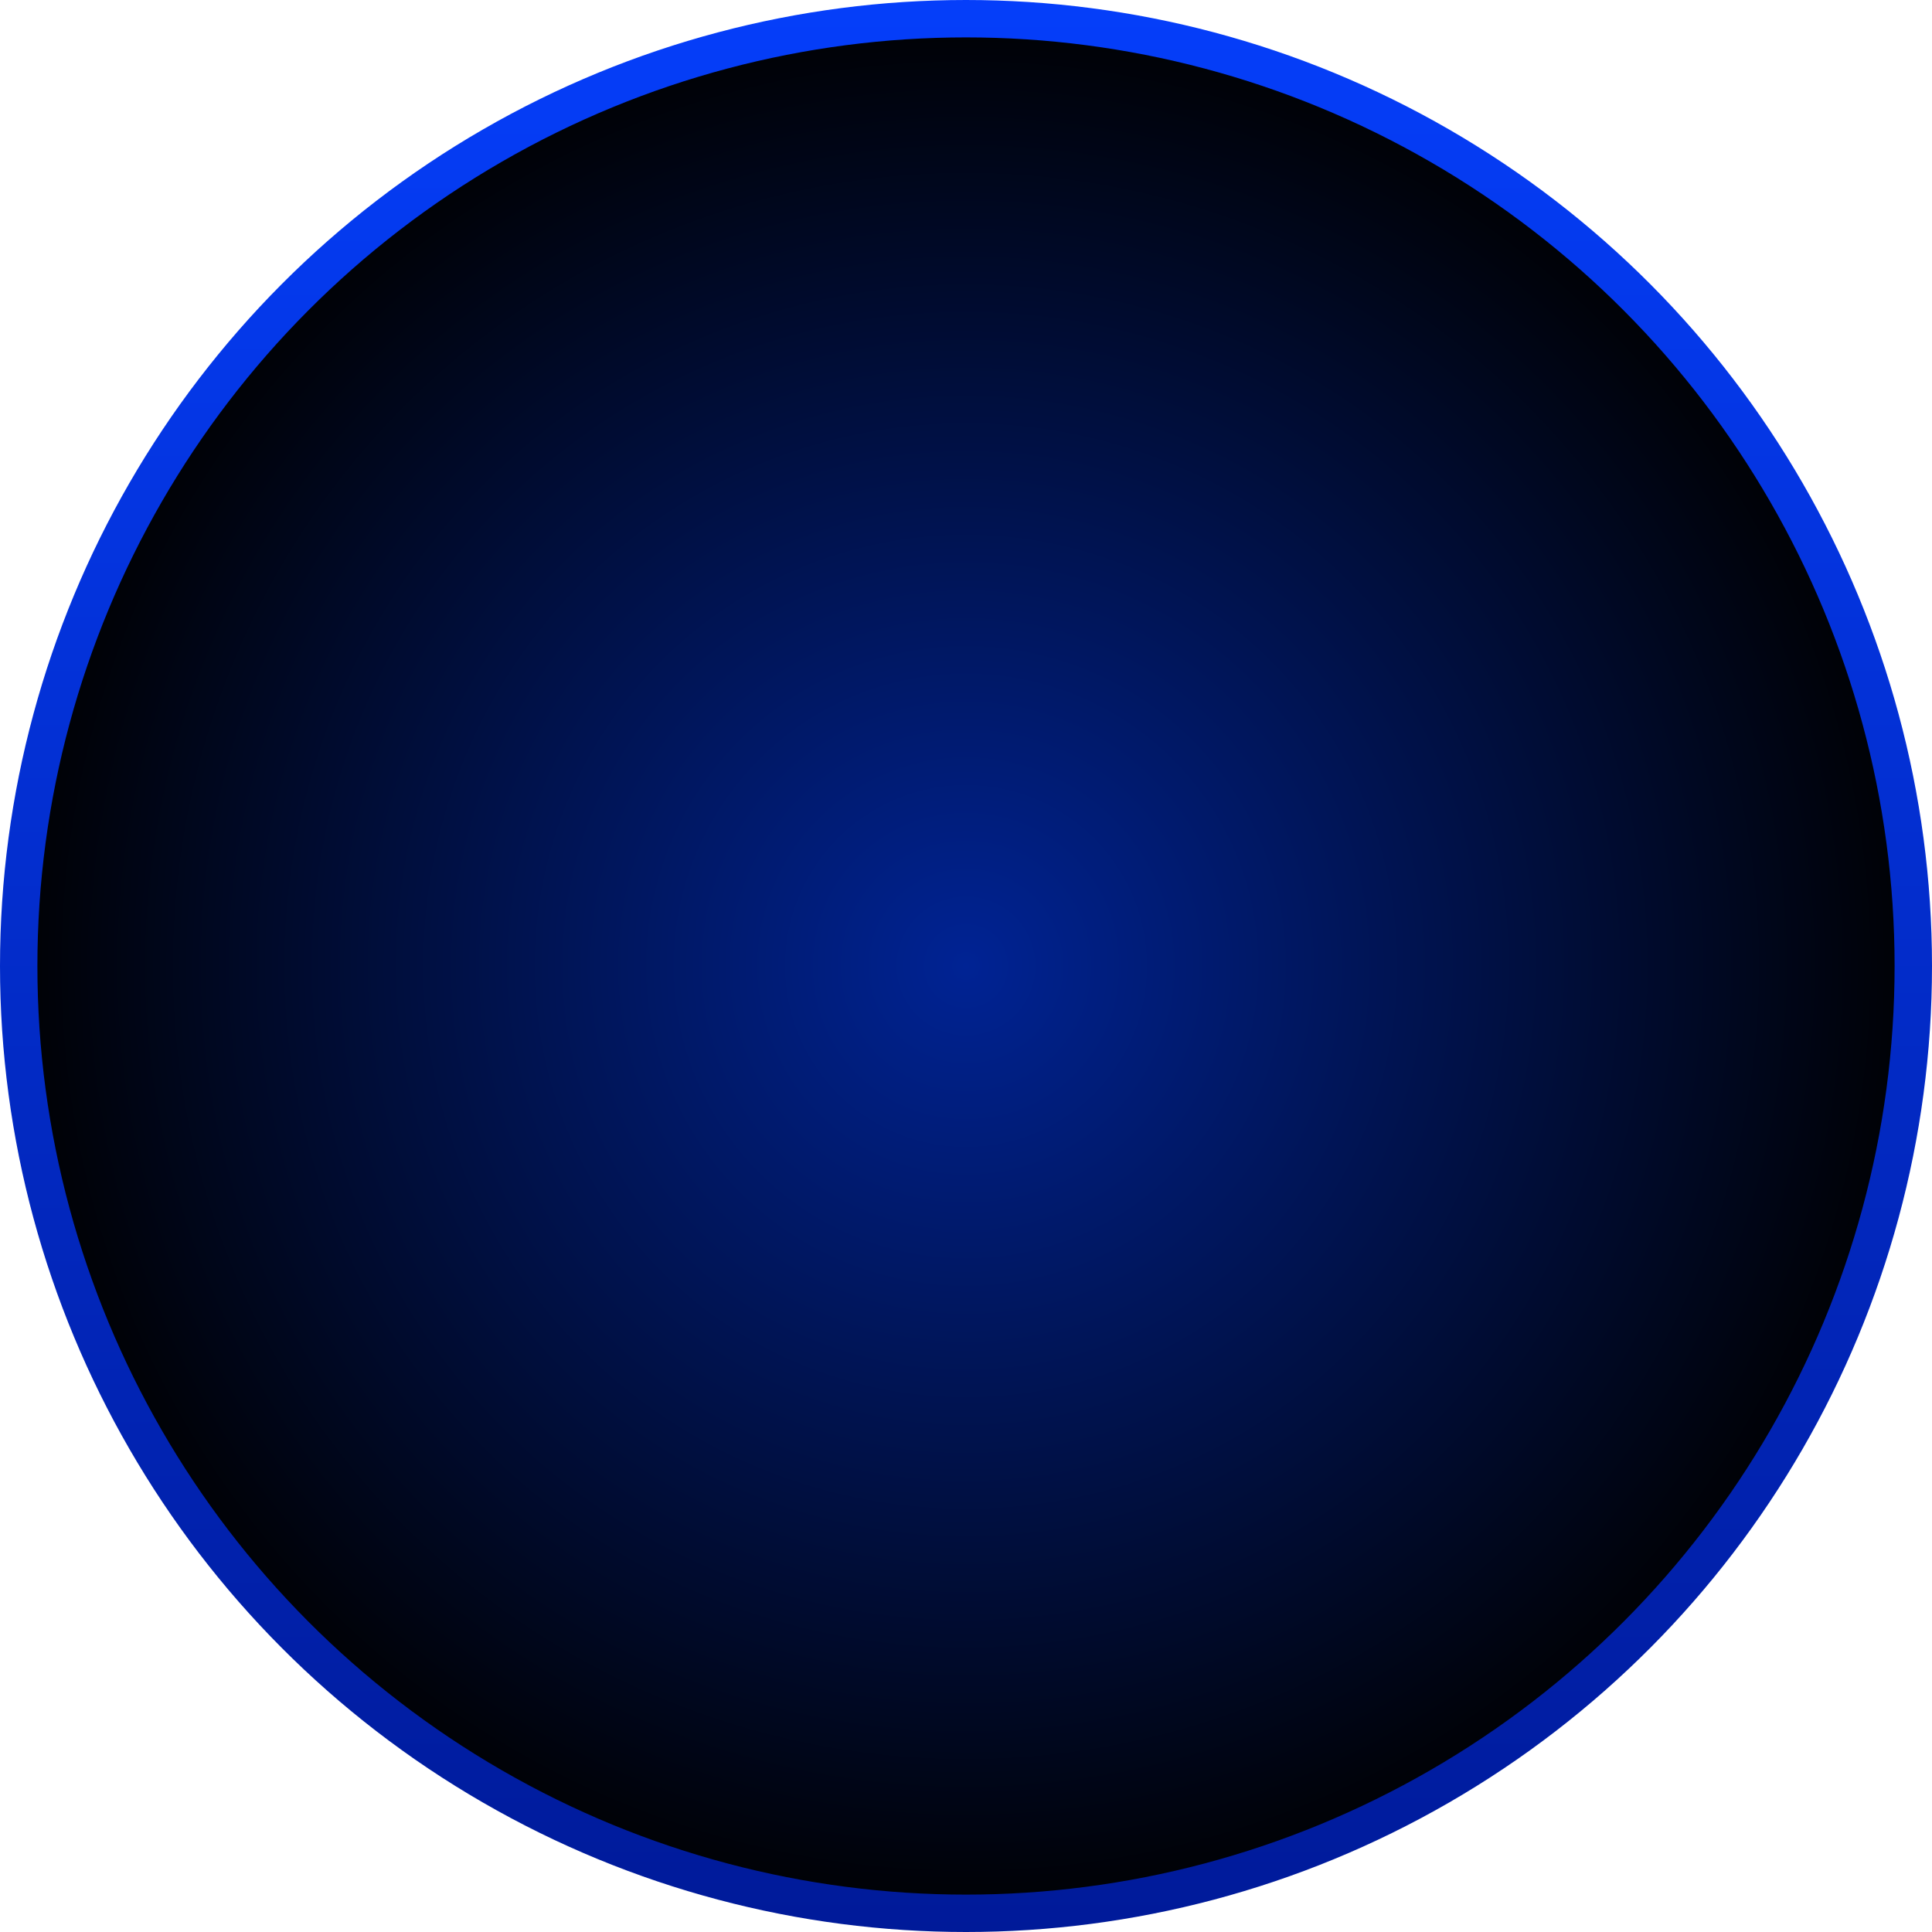<svg width="155" height="155" viewBox="0 0 155 155" fill="none" xmlns="http://www.w3.org/2000/svg">
<circle id="Ellipse 5" cx="77.5" cy="77.5" r="76" fill="url(#paint0_radial_24_610)" stroke="url(#paint1_linear_24_610)" stroke-width="3"/>
<defs>
<radialGradient id="paint0_radial_24_610" cx="0" cy="0" r="1" gradientUnits="userSpaceOnUse" gradientTransform="translate(77.5 77.5) rotate(90) scale(77.5)">
<stop stop-color="#002394"/>
<stop offset="1"/>
</radialGradient>
<linearGradient id="paint1_linear_24_610" x1="77.5" y1="0" x2="77.5" y2="155" gradientUnits="userSpaceOnUse">
<stop stop-color="#053EFA"/>
<stop offset="1" stop-color="#001A99"/>
</linearGradient>
</defs>
</svg>
